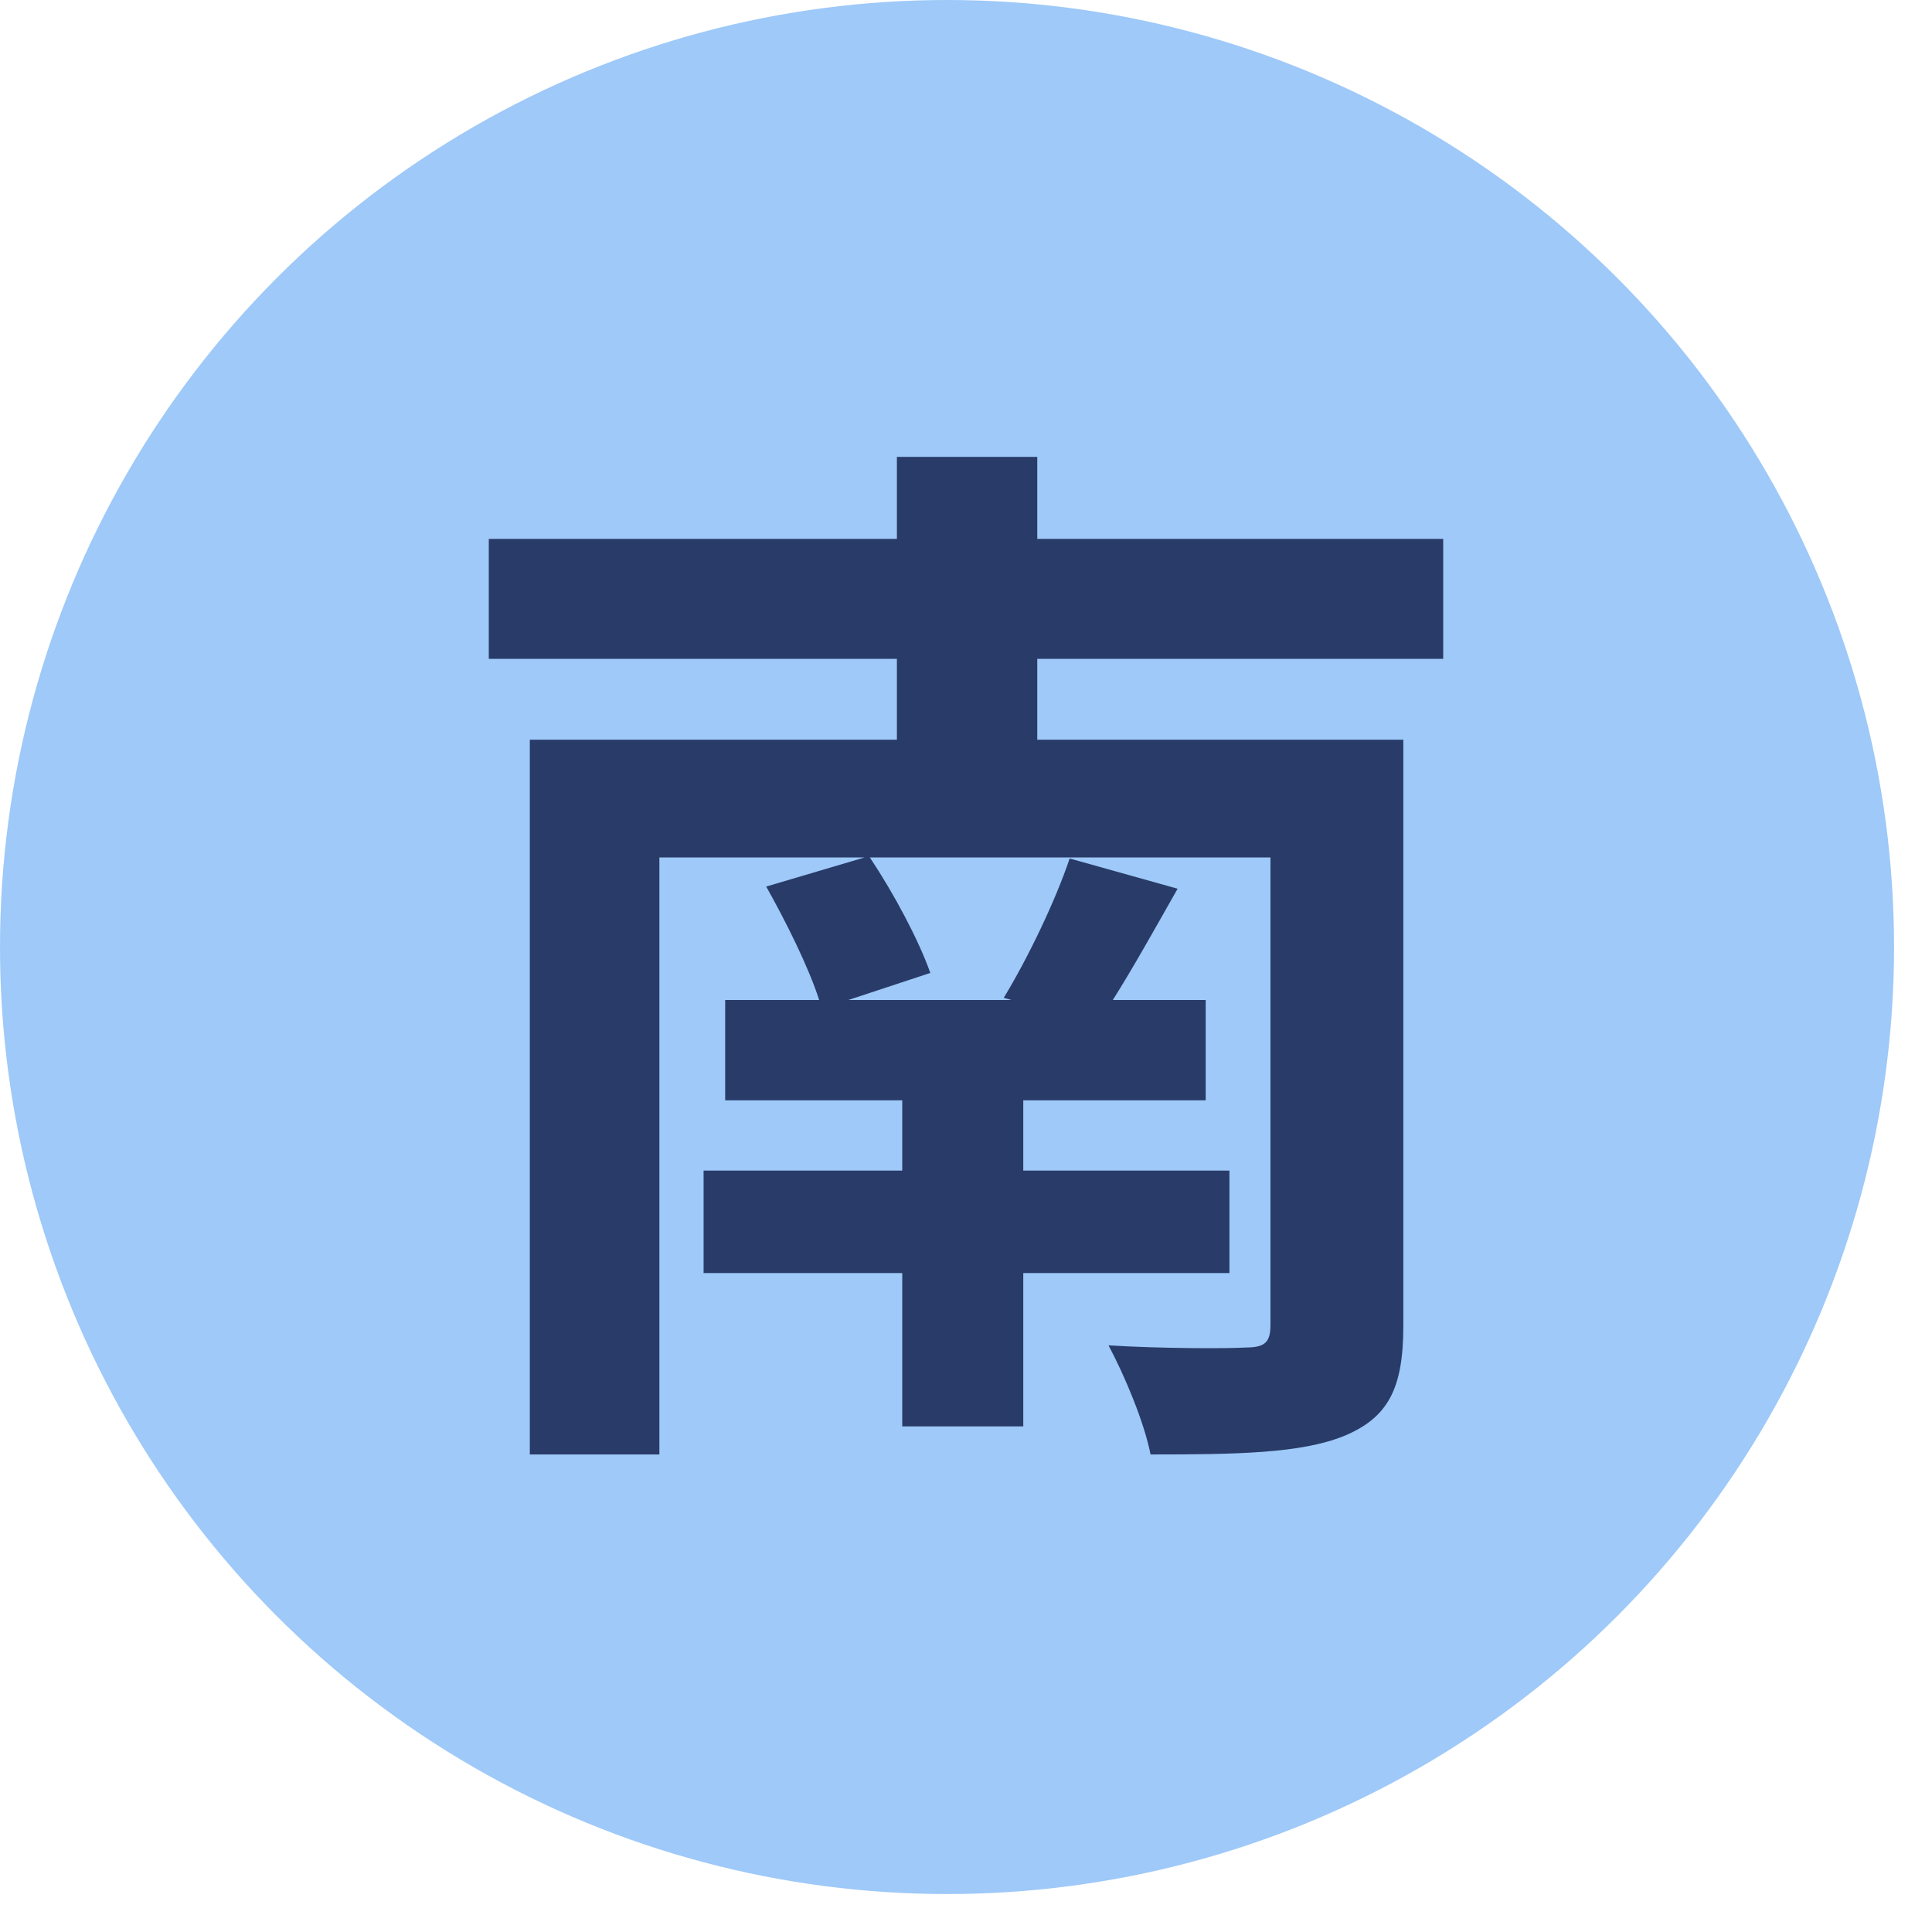 <svg width="17" height="17" viewBox="0 0 17 17" fill="none" xmlns="http://www.w3.org/2000/svg">
<circle cx="8.333" cy="8.333" r="8.333" fill="#9EC9F8"/>
<path d="M12.699 5.797H9.127V6.509H12.348V11.668C12.348 12.219 12.214 12.475 11.825 12.636C11.445 12.789 10.884 12.798 10.124 12.798C10.068 12.513 9.896 12.104 9.754 11.838C10.22 11.867 10.809 11.867 10.96 11.857C11.132 11.857 11.179 11.81 11.179 11.658V7.545H7.654C7.863 7.858 8.082 8.267 8.186 8.561L7.465 8.799H8.899L8.832 8.78C9.041 8.438 9.288 7.925 9.412 7.554L10.362 7.82C10.162 8.172 9.972 8.514 9.792 8.799H10.609V9.682H9.004V10.3H10.818V11.202H9.004V12.551H7.939V11.202H6.191V10.3H7.939V9.682H6.381V8.799H7.208C7.113 8.504 6.913 8.105 6.742 7.801L7.607 7.545H5.802V12.798H4.662V6.509H7.892V5.797H4.301V4.742H7.892V4.02H9.127V4.742H12.699V5.797Z" fill="#293B68"/>
</svg>
